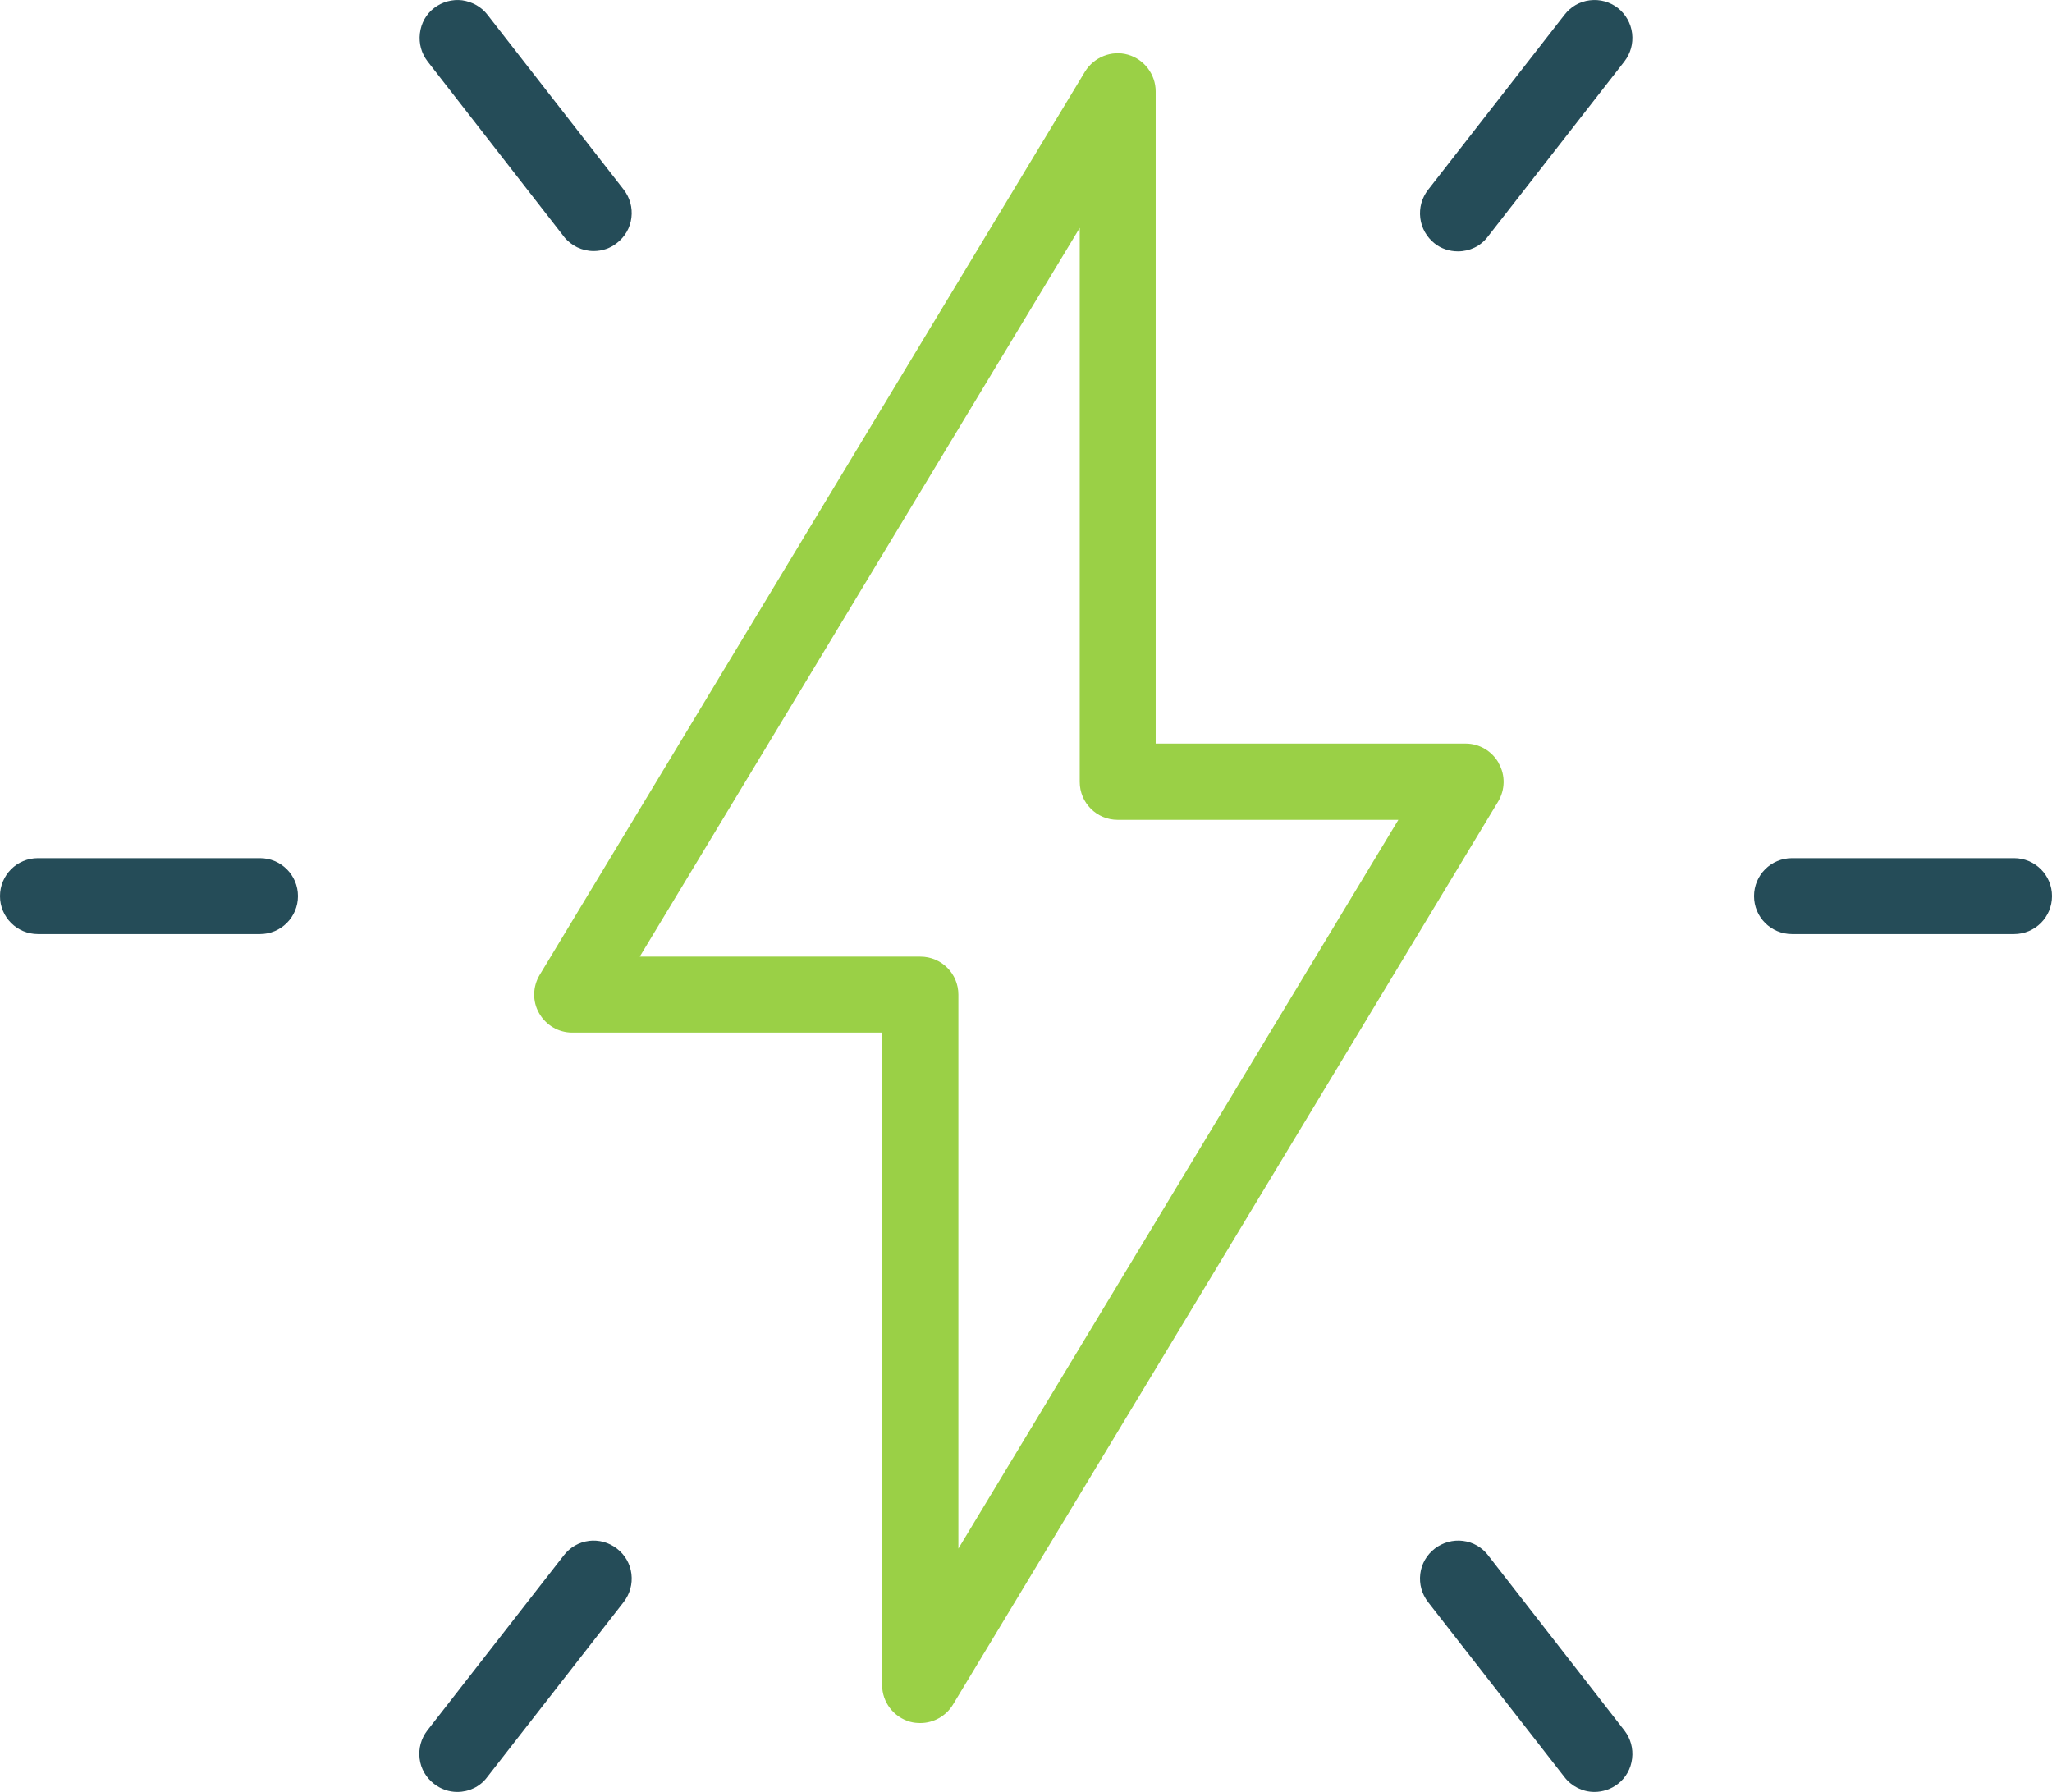 <?xml version="1.0" encoding="UTF-8"?>
<svg id="Capa_2" data-name="Capa 2" xmlns="http://www.w3.org/2000/svg" viewBox="0 0 66.46 58.03">
  <defs>
    <style>
      .cls-1 {
        fill: #9ad046;
      }

      .cls-2 {
        fill: #254c58;
      }
    </style>
  </defs>
  <g id="Capa_1-2" data-name="Capa 1">
    <g>
      <path class="cls-1" d="m48.54,24.71c-.22-.39-.63-.63-1.07-.63h-10.04V2.96c0-.55-.37-1.04-.9-1.19-.53-.15-1.1.08-1.39.55l-17.66,29.25c-.23.38-.24.86-.02,1.24.22.39.63.63,1.07.63h10.04v21.13c0,.55.37,1.04.91,1.19.11.03.22.04.33.04.43,0,.83-.23,1.05-.59l17.66-29.25c.23-.38.24-.86.02-1.24Zm-18.73,6.27h-9.09l14.25-23.6v17.94c0,.68.55,1.23,1.23,1.23h9.09l-14.25,23.6v-17.94c0-.68-.55-1.23-1.23-1.23Z"/>
      <path class="cls-2" d="m8.42,27.79H1.23c-.68,0-1.23.55-1.23,1.23s.55,1.23,1.23,1.23h7.19c.68,0,1.23-.55,1.23-1.23s-.55-1.23-1.23-1.23Z"/>
      <path class="cls-2" d="m65.23,27.79h-7.19c-.68,0-1.23.55-1.23,1.23s.55,1.23,1.23,1.23h7.19c.68,0,1.23-.55,1.23-1.23s-.55-1.23-1.23-1.23Z"/>
      <path class="cls-2" d="m52.4.26c-.26-.2-.58-.29-.91-.25-.33.04-.62.21-.82.47l-4.42,5.67c-.2.26-.29.58-.25.91s.21.62.46.82c.21.17.48.26.76.26.38,0,.74-.17.97-.48l4.42-5.67c.2-.26.29-.58.25-.91-.04-.33-.21-.62-.46-.82h0Z"/>
      <path class="cls-2" d="m19.08,49.9c-.33.04-.62.21-.82.47l-4.42,5.67c-.2.26-.29.58-.25.91.04.33.21.62.47.82.22.17.48.26.75.26.38,0,.74-.17.97-.48l4.42-5.67c.2-.26.29-.58.25-.91s-.21-.62-.47-.82c-.26-.2-.58-.29-.91-.25Z"/>
      <path class="cls-2" d="m18.26,7.66c.24.3.59.47.97.47.27,0,.54-.09.75-.26.26-.2.43-.49.47-.82s-.05-.65-.25-.91L15.79.48c-.2-.26-.49-.42-.82-.47-.32-.04-.65.05-.91.25-.26.2-.42.49-.46.82-.04.33.05.65.25.91l4.42,5.68Z"/>
      <path class="cls-2" d="m48.2,50.37c-.2-.26-.49-.43-.82-.47-.32-.04-.65.05-.91.25-.26.2-.43.49-.47.82s.05.65.25.91l4.42,5.67c.23.3.59.48.97.48.27,0,.54-.09.76-.26.26-.2.42-.49.46-.82.04-.33-.05-.65-.25-.91l-4.42-5.68Z"/>
    </g>
  </g>
</svg>